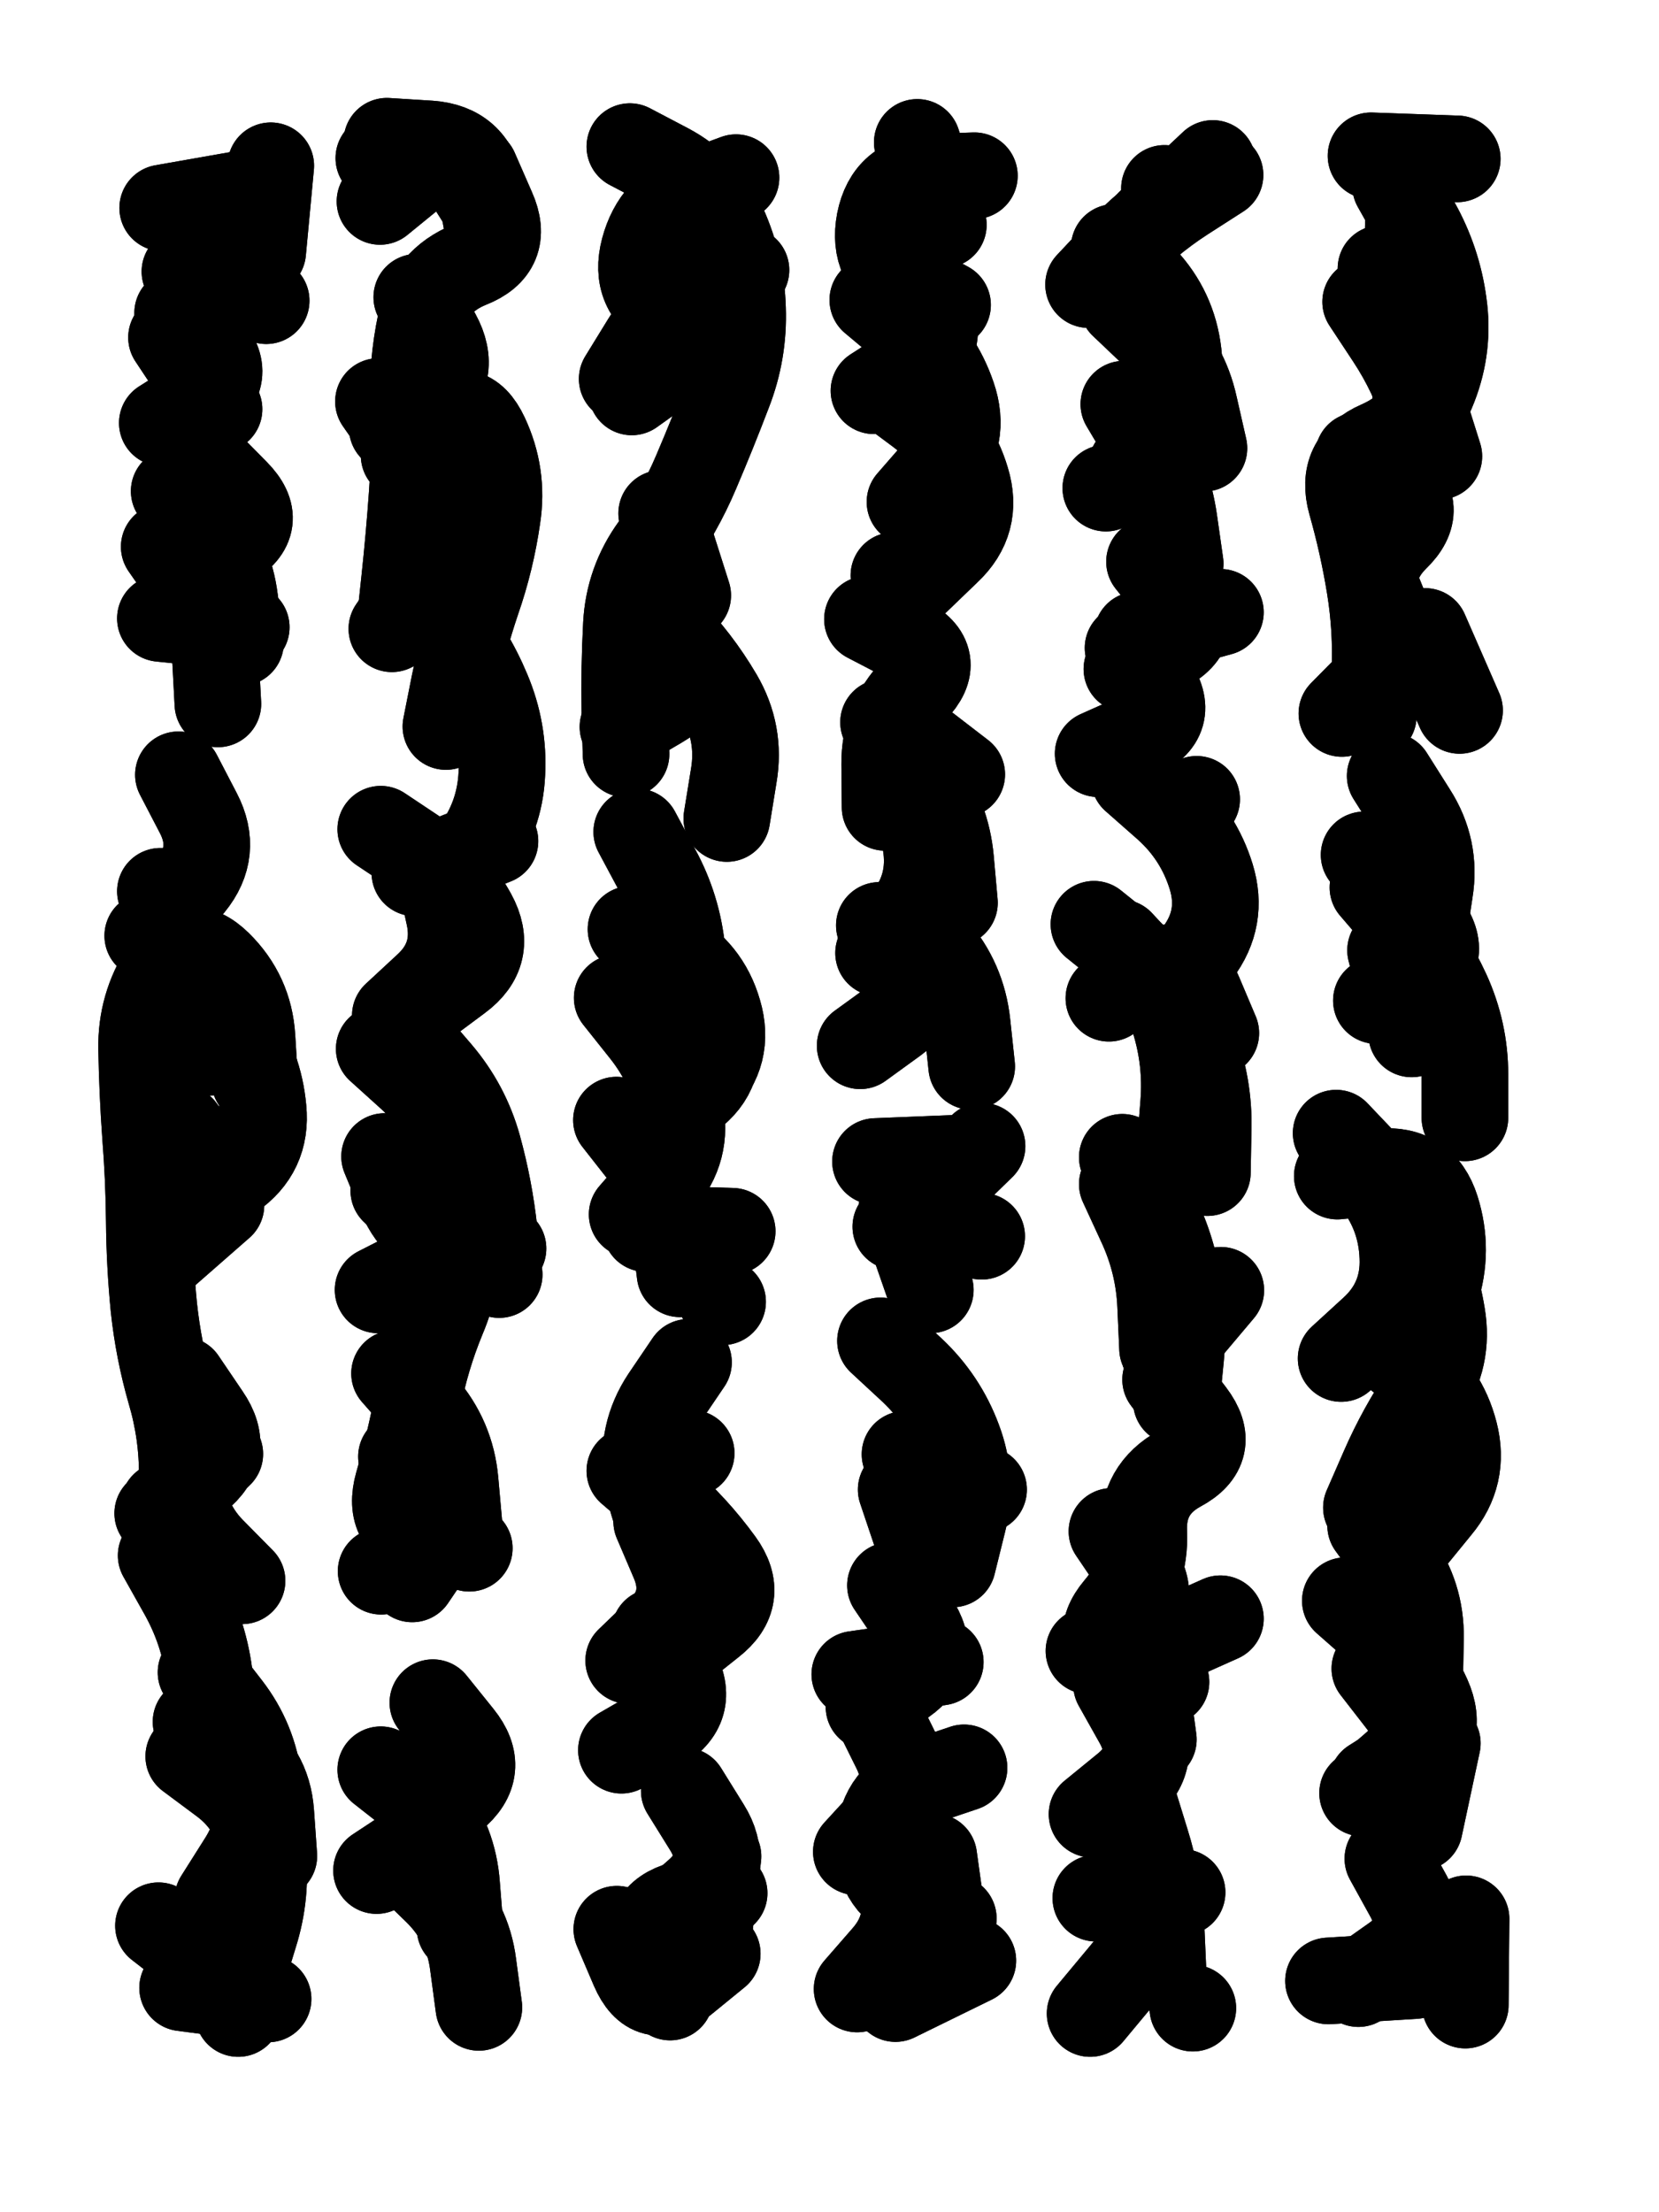 <svg xmlns="http://www.w3.org/2000/svg" viewBox="0 0 4329 5772"><title>Infinite Scribble #15</title><defs><filter id="piece_15_3_4_filter" x="-100" y="-100" width="4529" height="5972" filterUnits="userSpaceOnUse"><feTurbulence result="lineShape_distorted_turbulence" type="turbulence" baseFrequency="22123e-6" numOctaves="3"/><feGaussianBlur in="lineShape_distorted_turbulence" result="lineShape_distorted_turbulence_smoothed" stdDeviation="36160e-3"/><feDisplacementMap in="SourceGraphic" in2="lineShape_distorted_turbulence_smoothed" result="lineShape_distorted_results_shifted" scale="22600e-2" xChannelSelector="R" yChannelSelector="G"/><feOffset in="lineShape_distorted_results_shifted" result="lineShape_distorted" dx="-5650e-2" dy="-5650e-2"/><feGaussianBlur in="lineShape_distorted" result="lineShape_1" stdDeviation="11300e-3"/><feColorMatrix in="lineShape_1" result="lineShape" type="matrix" values="1 0 0 0 0  0 1 0 0 0  0 0 1 0 0  0 0 0 13560e-3 -6780e-3"/><feGaussianBlur in="lineShape" result="shrank_blurred" stdDeviation="12533e-3"/><feColorMatrix in="shrank_blurred" result="shrank" type="matrix" values="1 0 0 0 0 0 1 0 0 0 0 0 1 0 0 0 0 0 10909e-3 -7026e-3"/><feColorMatrix in="lineShape" result="border_filled" type="matrix" values="0.6 0 0 0 -0.3  0 0.6 0 0 -0.3  0 0 0.6 0 -0.3  0 0 0 1 0"/><feComposite in="border_filled" in2="shrank" result="border" operator="out"/><feMorphology in="lineShape" result="linestyle0_erode" operator="erode" radius="0"/><feColorMatrix in="linestyle0_erode" result="linestyle0" type="matrix" values="0.8 0 0 0 -0.1  0 0.8 0 0 -0.1  0 0 0.8 0 -0.1  0 0 0 1 0"/><feMorphology in="lineShape" result="linestylea_erode" operator="erode" radius="22600e-3"/><feColorMatrix in="linestylea_erode" result="linestylea" type="matrix" values="0.95 0 0 0 0  0 0.95 0 0 0  0 0 0.95 0 0  0 0 0 1 0"/><feMorphology in="lineShape" result="linestyleb_erode" operator="erode" radius="45200e-3"/><feColorMatrix in="linestyleb_erode" result="linestyleb" type="matrix" values="1.1 0 0 0 0.05  0 1.1 0 0 0.05  0 0 1.1 0 0.05  0 0 0 1 0"/><feMorphology in="lineShape" result="linestylec_erode" operator="erode" radius="67800e-3"/><feColorMatrix in="linestylec_erode" result="linestylec" type="matrix" values="1.2 0 0 0 0.08  0 1.2 0 0 0.08  0 0 1.2 0 0.08  0 0 0 1 0"/><feMorphology in="lineShape" result="linestyled_erode" operator="erode" radius="90400e-3"/><feColorMatrix in="linestyled_erode" result="linestyled" type="matrix" values="1.3 0 0 0 0.12  0 1.3 0 0 0.12  0 0 1.3 0 0.12  0 0 0 1 0"/><feMerge result="combined_linestyle"><feMergeNode in="lineShape"/><feMergeNode in="linestyle0"/><feMergeNode in="linestylea"/><feMergeNode in="linestyleb"/><feMergeNode in="linestylec"/><feMergeNode in="linestyled"/></feMerge><feGaussianBlur in="combined_linestyle" result="shapes_linestyle_blurred" stdDeviation="22600e-3"/><feMerge result="shapes_linestyle"><feMergeNode in="linestyle0"/><feMergeNode in="shapes_linestyle_blurred"/></feMerge><feComposite in="shapes_linestyle" in2="shrank" result="shapes_linestyle_cropped" operator="in"/><feComposite in="border" in2="shapes_linestyle_cropped" result="shapes" operator="over"/><feTurbulence result="shapes_finished_turbulence" type="turbulence" baseFrequency="110619e-6" numOctaves="3"/><feGaussianBlur in="shapes_finished_turbulence" result="shapes_finished_turbulence_smoothed" stdDeviation="0"/><feDisplacementMap in="shapes" in2="shapes_finished_turbulence_smoothed" result="shapes_finished_results_shifted" scale="6780e-2" xChannelSelector="R" yChannelSelector="G"/><feOffset in="shapes_finished_results_shifted" result="shapes_finished" dx="-1695e-2" dy="-1695e-2"/></filter><filter id="piece_15_3_4_shadow" x="-100" y="-100" width="4529" height="5972" filterUnits="userSpaceOnUse"><feColorMatrix in="SourceGraphic" result="result_blackened" type="matrix" values="0 0 0 0 0  0 0 0 0 0  0 0 0 0 0  0 0 0 0.8 0"/><feGaussianBlur in="result_blackened" result="result_blurred" stdDeviation="67800e-3"/><feComposite in="SourceGraphic" in2="result_blurred" result="result" operator="over"/></filter><filter id="piece_15_3_4_overall" x="-100" y="-100" width="4529" height="5972" filterUnits="userSpaceOnUse"><feTurbulence result="background_texture_bumps" type="fractalNoise" baseFrequency="46e-3" numOctaves="3"/><feDiffuseLighting in="background_texture_bumps" result="background_texture" surfaceScale="1" diffuseConstant="2" lighting-color="#aaa"><feDistantLight azimuth="225" elevation="20"/></feDiffuseLighting><feColorMatrix in="background_texture" result="background_texturelightened" type="matrix" values="0.6 0 0 0 0.8  0 0.6 0 0 0.8  0 0 0.6 0 0.8  0 0 0 1 0"/><feColorMatrix in="SourceGraphic" result="background_darkened" type="matrix" values="2 0 0 0 -1  0 2 0 0 -1  0 0 2 0 -1  0 0 0 1 0"/><feMorphology in="background_darkened" result="background_glow_1_thicken" operator="dilate" radius="0"/><feColorMatrix in="background_glow_1_thicken" result="background_glow_1_thicken_colored" type="matrix" values="0 0 0 0 0  0 0 0 0 0  0 0 0 0 0  0 0 0 0.7 0"/><feGaussianBlur in="background_glow_1_thicken_colored" result="background_glow_1" stdDeviation="85200e-3"/><feMorphology in="background_darkened" result="background_glow_2_thicken" operator="dilate" radius="0"/><feColorMatrix in="background_glow_2_thicken" result="background_glow_2_thicken_colored" type="matrix" values="0 0 0 0 0  0 0 0 0 0  0 0 0 0 0  0 0 0 0 0"/><feGaussianBlur in="background_glow_2_thicken_colored" result="background_glow_2" stdDeviation="0"/><feComposite in="background_glow_1" in2="background_glow_2" result="background_glow" operator="out"/><feBlend in="background_glow" in2="background_texturelightened" result="background" mode="normal"/></filter><clipPath id="piece_15_3_4_clip"><rect x="0" y="0" width="4329" height="5772"/></clipPath><g id="layer_4" filter="url(#piece_15_3_4_filter)" stroke-width="226" stroke-linecap="round" fill="none"><path d="M 720 577 L 498 616 M 611 2820 Q 611 2820 606 2707 Q 602 2595 547 2497 L 492 2399 M 642 5028 Q 642 5028 702 4933 Q 763 4839 749 4727 Q 736 4615 667 4526 L 598 4437 M 501 4001 Q 501 4001 589 3930 Q 677 3860 613 3767 L 550 3674 M 695 5327 L 695 5327 M 650 3218 L 481 3366 M 642 1910 Q 642 1910 636 1797 Q 630 1685 566 1592 L 502 1500 M 521 954 L 645 1141" stroke="hsl(30,100%,51%)"/><path d="M 1097 1190 Q 1097 1190 1183 1118 Q 1269 1046 1215 947 L 1161 849 M 1243 2385 Q 1243 2385 1310 2295 Q 1378 2205 1383 2092 Q 1389 1980 1345 1876 Q 1302 1773 1230 1686 L 1158 1600 M 1170 4833 Q 1170 4833 1257 4762 Q 1344 4691 1273 4603 L 1203 4516 M 1063 2810 Q 1063 2810 1146 2885 Q 1229 2961 1248 3072 Q 1267 3183 1269 3295 Q 1272 3408 1228 3512 Q 1185 3616 1164 3726 Q 1143 3837 1112 3945 Q 1081 4054 1189 4083 L 1298 4113 M 1287 486 L 1062 486" stroke="hsl(49,100%,48%)"/><path d="M 1823 2982 Q 1823 2982 1901 2902 Q 1980 2822 1948 2714 Q 1917 2606 1818 2552 L 1720 2498 M 1714 4406 Q 1714 4406 1795 4328 Q 1876 4250 1831 4146 L 1787 4043 M 1984 3286 L 1759 3279 M 1717 456 Q 1717 456 1816 508 Q 1916 561 1962 664 Q 2008 767 2011 879 Q 2015 992 1974 1097 Q 1934 1202 1890 1305 Q 1846 1409 1780 1500 Q 1714 1591 1708 1703 Q 1702 1816 1704 1928 L 1707 2041 M 1809 5085 Q 1809 5085 1893 5011 Q 1978 4937 1918 4841 L 1859 4746" stroke="hsl(80,100%,48%)"/><path d="M 2501 3439 L 2427 3226 M 2318 2802 Q 2318 2802 2409 2736 Q 2500 2670 2434 2579 L 2368 2488 M 2497 4174 L 2425 3960 M 2410 5288 L 2612 5189 M 2308 4905 Q 2308 4905 2384 4822 Q 2460 4739 2410 4638 L 2360 4537 M 2448 1383 Q 2448 1383 2522 1298 Q 2596 1214 2559 1107 Q 2523 1001 2437 928 L 2351 856 M 2337 1689 Q 2337 1689 2437 1741 Q 2537 1793 2459 1874 Q 2381 1955 2382 2067 L 2383 2180" stroke="hsl(135,100%,46%)"/><path d="M 3224 3133 Q 3224 3133 3226 3020 Q 3229 2908 3189 2802 Q 3150 2697 3073 2615 L 2997 2533 M 3108 5212 Q 3108 5212 3103 5099 Q 3098 4987 3064 4879 L 3031 4772 M 3215 1243 Q 3215 1243 3190 1133 Q 3166 1023 3084 945 L 3003 868 M 2915 4381 Q 2915 4381 3008 4318 Q 3101 4255 3038 4162 L 2975 4069 M 3014 1819 Q 3014 1819 3113 1767 Q 3213 1715 3143 1627 L 3073 1539 M 3259 3440 L 3114 3612 M 3112 565 L 3112 565" stroke="hsl(189,100%,47%)"/><path d="M 3828 1264 Q 3828 1264 3794 1156 Q 3761 1049 3699 955 L 3637 861 M 3654 4723 Q 3654 4723 3749 4663 Q 3845 4604 3799 4501 Q 3753 4399 3668 4324 L 3584 4250 M 3575 1935 Q 3575 1935 3654 1855 Q 3734 1776 3691 1671 L 3649 1567 M 3897 5305 L 3899 5080 M 3757 2771 L 3702 2553 M 3785 3550 Q 3785 3550 3820 3443 Q 3855 3336 3821 3228 Q 3787 3121 3675 3131 L 3563 3142 M 3633 2304 L 3633 2304 M 3876 488 L 3651 480" stroke="hsl(222,100%,56%)"/></g><g id="layer_3" filter="url(#piece_15_3_4_filter)" stroke-width="226" stroke-linecap="round" fill="none"><path d="M 575 1553 Q 575 1553 671 1495 Q 768 1438 689 1358 L 610 1278 M 738 2893 Q 738 2893 731 2780 Q 724 2668 644 2589 Q 564 2510 502 2604 Q 441 2698 443 2810 Q 445 2923 453 3035 Q 462 3148 463 3260 Q 464 3373 475 3485 Q 487 3597 518 3705 Q 550 3813 549 3925 Q 548 4038 626 4118 L 705 4198 M 585 4566 Q 585 4566 678 4628 Q 772 4691 780 4803 L 788 4916 M 768 858 L 556 782 M 773 5289 L 550 5260" stroke="hsl(47,100%,50%)"/><path d="M 1271 4050 Q 1271 4050 1261 3938 Q 1251 3826 1177 3741 L 1103 3657 M 1348 679 Q 1348 679 1328 568 Q 1308 457 1195 449 L 1083 442 M 1105 2723 Q 1105 2723 1187 2647 Q 1270 2571 1245 2461 L 1221 2351 M 1128 1262 Q 1128 1262 1210 1185 Q 1292 1108 1340 1210 Q 1388 1312 1371 1423 Q 1355 1535 1318 1641 Q 1282 1748 1259 1858 L 1237 1969 M 1274 5105 Q 1274 5105 1265 4992 Q 1257 4880 1188 4791 L 1120 4702 M 1386 3331 Q 1386 3331 1274 3315 Q 1163 3299 1120 3195 L 1077 3091" stroke="hsl(74,100%,49%)"/><path d="M 1723 3242 Q 1723 3242 1797 3157 Q 1871 3073 1847 2963 Q 1824 2853 1754 2765 L 1684 2677 M 1970 2209 Q 1970 2209 1988 2098 Q 2007 1987 1950 1890 Q 1893 1793 1814 1713 L 1735 1633 M 1994 537 Q 1994 537 1888 576 Q 1783 615 1754 724 Q 1725 833 1824 887 L 1923 941 M 1870 3628 Q 1870 3628 1807 3721 Q 1745 3815 1762 3926 Q 1779 4038 1841 4132 L 1903 4226 M 1822 5284 Q 1822 5284 1784 5178 Q 1746 5072 1854 5042 L 1963 5013" stroke="hsl(123,100%,47%)"/><path d="M 2341 4527 Q 2341 4527 2432 4461 Q 2524 4396 2460 4303 L 2397 4210 M 2465 1589 Q 2465 1589 2546 1511 Q 2628 1434 2595 1326 Q 2563 1218 2473 1150 L 2383 1083 M 2609 2856 Q 2609 2856 2597 2744 Q 2585 2632 2511 2547 L 2438 2462 M 2635 3299 L 2411 3274 M 2405 1957 L 2583 2094 M 2541 5141 L 2510 4918 M 2535 660 L 2467 445" stroke="hsl(184,100%,47%)"/><path d="M 2923 4807 Q 2923 4807 3010 4736 Q 3097 4665 3042 4567 L 2987 4469 M 3132 2649 Q 3132 2649 3199 2559 Q 3267 2469 3234 2361 Q 3201 2254 3117 2179 L 3033 2105 M 3107 3592 Q 3107 3592 3102 3479 Q 3097 3367 3049 3265 L 3002 3163 M 3027 1288 Q 3027 1288 3094 1197 Q 3161 1107 3148 995 Q 3135 883 3058 801 L 2981 719 M 3258 1671 L 3041 1730 M 3046 4042 L 3046 4042 M 3186 5313 L 3186 5313" stroke="hsl(217,100%,56%)"/><path d="M 3573 3618 Q 3573 3618 3656 3542 Q 3739 3466 3734 3353 Q 3730 3241 3659 3153 L 3589 3066 M 3618 5249 Q 3618 5249 3710 5184 Q 3803 5120 3749 5021 L 3695 4923 M 3665 2684 Q 3665 2684 3762 2627 Q 3860 2571 3792 2481 L 3724 2392 M 3780 1209 Q 3780 1209 3767 1097 Q 3755 985 3716 879 L 3677 774 M 3650 4054 Q 3650 4054 3716 4145 Q 3782 4236 3780 4348 L 3778 4461 M 3792 1721 L 3882 1927" stroke="hsl(248,100%,61%)"/></g><g id="layer_2" filter="url(#piece_15_3_4_filter)" stroke-width="226" stroke-linecap="round" fill="none"><path d="M 501 2469 Q 501 2469 572 2382 Q 643 2295 591 2195 L 539 2095 M 497 1177 Q 497 1177 592 1117 Q 687 1057 612 973 L 537 890 M 716 1710 L 492 1687 M 501 3334 Q 501 3334 591 3266 Q 681 3199 614 3108 L 547 3018 M 635 4551 Q 635 4551 619 4439 Q 604 4328 549 4230 L 494 4132 M 487 5098 L 665 5236 M 586 3789 L 586 3789" stroke="hsl(68,100%,51%)"/><path d="M 1376 3399 Q 1376 3399 1363 3287 Q 1351 3175 1321 3066 Q 1291 2958 1218 2872 L 1145 2787 M 1096 1714 Q 1096 1714 1160 1621 Q 1224 1529 1206 1417 Q 1189 1306 1125 1213 L 1061 1121 M 1056 4954 Q 1056 4954 1150 4892 Q 1244 4830 1155 4760 L 1067 4691 M 1365 2268 L 1156 2351 M 1068 4173 Q 1068 4173 1163 4112 Q 1258 4052 1189 3963 L 1121 3874 M 1065 599 Q 1065 599 1152 528 Q 1239 457 1299 552 L 1359 647" stroke="hsl(115,100%,49%)"/><path d="M 1868 1627 L 1800 1413 M 1848 3397 Q 1848 3397 1834 3285 Q 1821 3173 1751 3084 L 1682 2996 M 1865 2666 Q 1865 2666 1853 2554 Q 1842 2442 1788 2343 L 1735 2244 M 1695 4640 Q 1695 4640 1792 4584 Q 1890 4528 1836 4429 L 1782 4331 M 1697 1062 Q 1697 1062 1756 966 Q 1815 870 1917 824 L 2020 778 M 1877 3865 L 1877 3865 M 1683 5107 Q 1683 5107 1727 5210 Q 1772 5314 1858 5242 L 1945 5171" stroke="hsl(180,100%,47%)"/><path d="M 2366 2560 Q 2366 2560 2437 2472 Q 2508 2385 2489 2274 Q 2471 2163 2425 2060 L 2379 1958 M 2640 3960 L 2435 3868 M 2616 532 Q 2616 532 2503 536 Q 2391 541 2369 651 Q 2348 762 2447 815 L 2546 869 M 2449 1591 L 2577 1406 M 2310 5263 Q 2310 5263 2384 5178 Q 2458 5093 2423 4986 L 2388 4879 M 2527 4410 L 2304 4442 M 2475 3221 L 2636 3064" stroke="hsl(213,100%,56%)"/><path d="M 3153 3066 Q 3153 3066 3162 2953 Q 3171 2841 3137 2733 Q 3103 2626 3015 2555 L 2928 2485 M 3115 3673 Q 3115 3673 3183 3762 Q 3251 3852 3152 3905 Q 3053 3959 3058 4071 Q 3063 4184 2990 4269 Q 2918 4355 3017 4408 L 3116 4462 M 3074 654 L 3238 500 M 3153 1544 Q 3153 1544 3137 1432 Q 3121 1321 3063 1224 L 3006 1128 M 3158 5011 L 2933 5026 M 3196 2159 L 3196 2159" stroke="hsl(244,100%,62%)"/><path d="M 3754 4094 Q 3754 4094 3825 4007 Q 3897 3921 3869 3812 Q 3841 3703 3751 3635 L 3662 3567 M 3777 4842 L 3824 4622 M 3896 2990 Q 3896 2990 3896 2877 Q 3896 2765 3849 2662 Q 3802 2560 3729 2474 L 3656 2389 M 3715 558 Q 3715 558 3770 656 Q 3825 754 3840 865 Q 3856 977 3815 1082 Q 3775 1187 3672 1232 Q 3569 1277 3599 1385 Q 3630 1494 3648 1605 Q 3666 1716 3661 1828 L 3657 1941" stroke="hsl(270,100%,63%)"/></g><g id="layer_1" filter="url(#piece_15_3_4_filter)" stroke-width="226" stroke-linecap="round" fill="none"><path d="M 586 3208 Q 586 3208 678 3143 Q 771 3079 760 2967 Q 750 2855 685 2763 Q 621 2671 540 2593 L 459 2515 M 485 4022 L 647 3867 M 566 4656 Q 566 4656 656 4723 Q 746 4791 758 4903 Q 771 5015 737 5122 L 704 5230 M 759 730 L 780 506 M 701 1750 Q 701 1750 686 1638 Q 672 1527 600 1441 L 528 1355" stroke="hsl(107,100%,52%)"/><path d="M 1181 2693 Q 1181 2693 1271 2626 Q 1362 2559 1308 2460 Q 1254 2361 1160 2299 L 1067 2237 M 1323 5311 Q 1323 5311 1308 5199 Q 1294 5088 1214 5009 L 1134 4931 M 1149 4193 Q 1149 4193 1212 4100 Q 1276 4008 1227 3906 L 1178 3805 M 1313 517 Q 1313 517 1358 620 Q 1404 723 1299 764 Q 1195 806 1171 916 Q 1148 1026 1152 1138 Q 1157 1251 1149 1363 Q 1141 1476 1129 1588 L 1117 1700 M 1101 3180 Q 1101 3180 1181 3258 Q 1261 3337 1160 3388 L 1060 3439" stroke="hsl(171,100%,49%)"/><path d="M 1842 4379 Q 1842 4379 1930 4309 Q 2019 4240 1953 4149 Q 1887 4058 1802 3984 L 1717 3911 M 1920 5141 L 1947 4917 M 1785 3001 Q 1785 3001 1875 2934 Q 1966 2867 1935 2758 Q 1904 2650 1818 2577 L 1733 2505 M 1699 1970 Q 1699 1970 1796 1913 Q 1893 1857 1831 1763 L 1770 1669 M 1959 3470 L 1959 3470 M 1722 1096 Q 1722 1096 1813 1031 Q 1905 966 1859 863 L 1813 760" stroke="hsl(208,100%,57%)"/><path d="M 2559 4154 Q 2559 4154 2586 4045 Q 2614 3936 2574 3830 Q 2535 3725 2453 3648 L 2371 3572 M 2564 2429 Q 2564 2429 2554 2317 Q 2544 2205 2477 2114 L 2410 2024 M 2354 1093 Q 2354 1093 2449 1032 Q 2544 972 2497 869 L 2450 767 M 2583 3095 L 2358 3104 M 2406 1575 L 2406 1575 M 2589 4686 Q 2589 4686 2482 4722 Q 2376 4758 2367 4870 Q 2358 4983 2459 5031 L 2561 5079" stroke="hsl(241,100%,63%)"/><path d="M 3143 3730 Q 3143 3730 3154 3618 Q 3165 3506 3142 3395 Q 3119 3285 3060 3189 L 3002 3093 M 2914 816 Q 2914 816 2991 734 Q 3068 652 3162 591 L 3257 530 M 2939 2040 Q 2939 2040 3042 1994 Q 3145 1949 3081 1856 L 3017 1764 M 3083 4612 Q 3083 4612 3068 4500 Q 3053 4389 3155 4343 L 3258 4297 M 2959 1347 L 2959 1347 M 2918 5327 L 3062 5154 M 2967 2678 Q 2967 2678 3063 2619 Q 3159 2561 3202 2665 L 3246 2769" stroke="hsl(266,100%,64%)"/><path d="M 3629 4752 Q 3629 4752 3714 4678 Q 3799 4605 3730 4516 L 3661 4427 M 3787 2511 Q 3787 2511 3804 2399 Q 3822 2288 3761 2193 L 3701 2098 M 3747 722 L 3752 497 M 3560 3030 Q 3560 3030 3637 3111 Q 3715 3193 3766 3293 Q 3818 3393 3836 3504 Q 3855 3615 3792 3708 Q 3729 3801 3684 3904 L 3639 4007 M 3765 5228 L 3540 5242 M 3618 1262 Q 3618 1262 3707 1330 Q 3796 1399 3715 1477 Q 3635 1556 3671 1662 L 3708 1769" stroke="hsl(298,100%,64%)"/></g></defs><g filter="url(#piece_15_3_4_overall)" clip-path="url(#piece_15_3_4_clip)"><use href="#layer_4"/><use href="#layer_3"/><use href="#layer_2"/><use href="#layer_1"/></g><g clip-path="url(#piece_15_3_4_clip)"><use href="#layer_4" filter="url(#piece_15_3_4_shadow)"/><use href="#layer_3" filter="url(#piece_15_3_4_shadow)"/><use href="#layer_2" filter="url(#piece_15_3_4_shadow)"/><use href="#layer_1" filter="url(#piece_15_3_4_shadow)"/></g></svg>